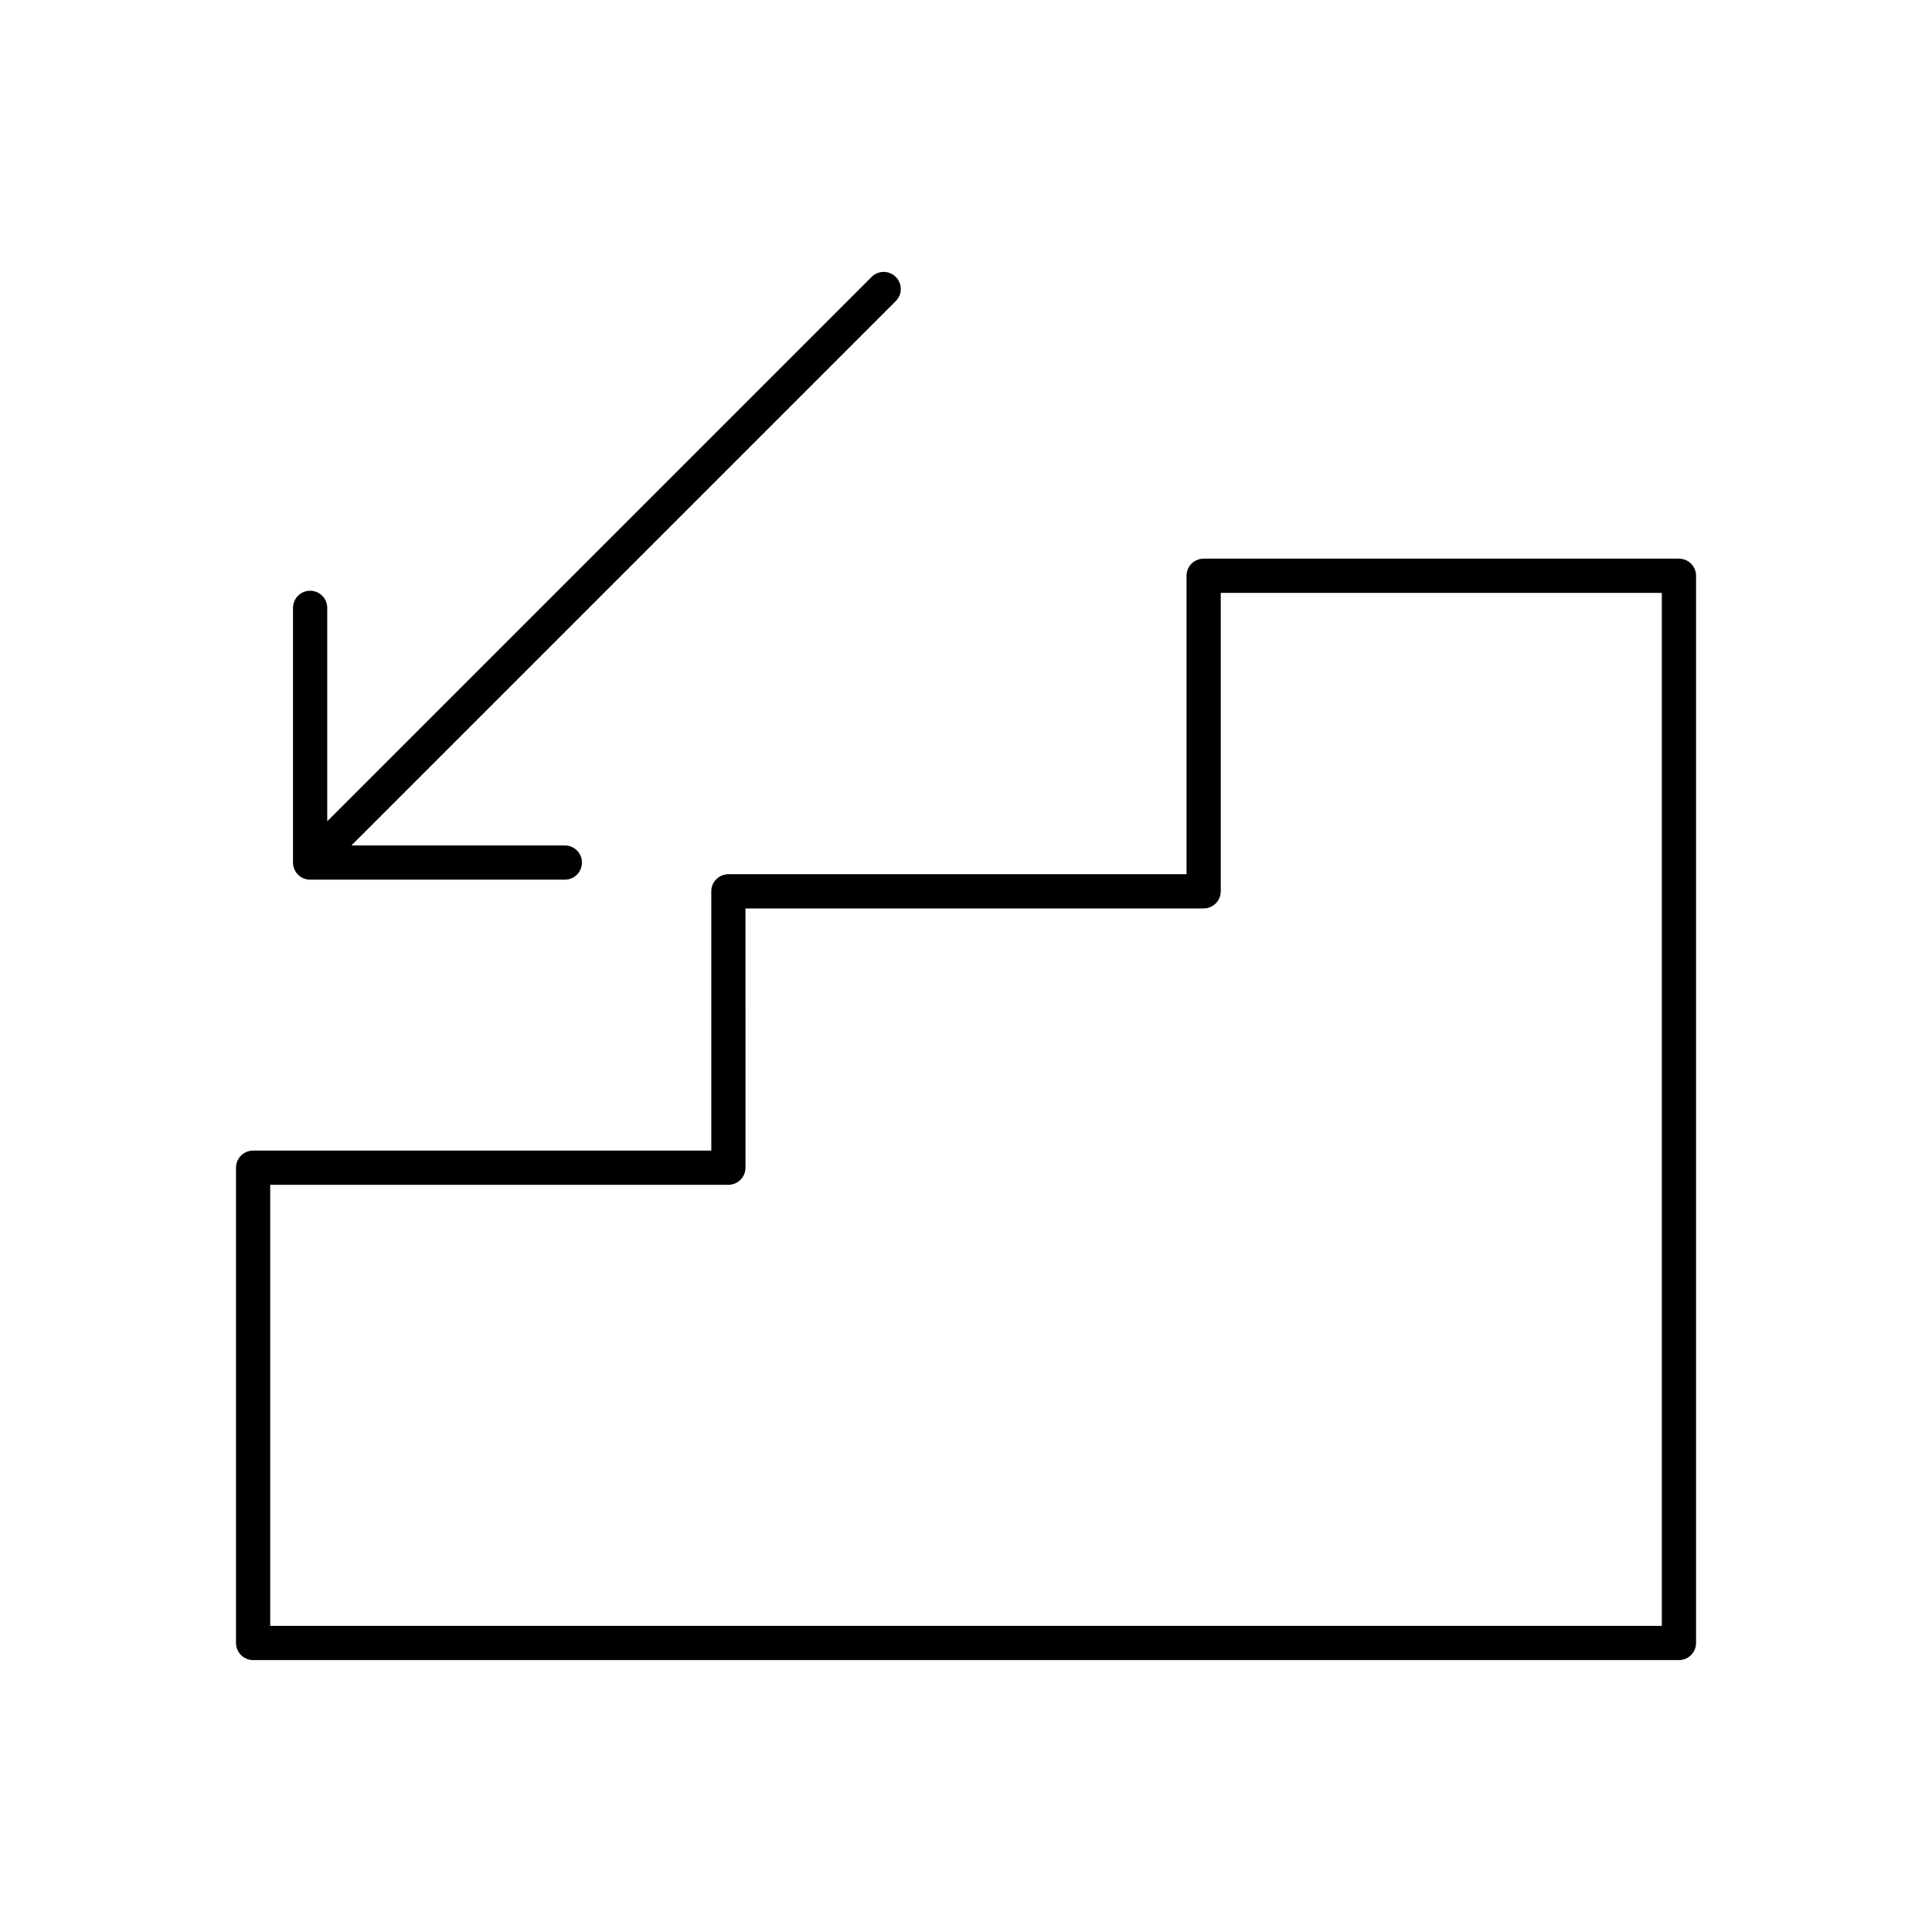 <?xml version="1.0" encoding="UTF-8"?>
<!-- Uploaded to: SVG Repo, www.svgrepo.com, Generator: SVG Repo Mixer Tools -->
<svg fill="#000000" width="800px" height="800px" version="1.1" viewBox="144 144 512 512" xmlns="http://www.w3.org/2000/svg">
 <g>
  <path d="m588.93 292.05h-125.95c-2.504 0-4.535 2.031-4.535 4.535v79.09h-121.41c-2.504 0-4.535 2.031-4.535 4.535v68.711l-121.42-0.004c-2.504 0-4.535 2.031-4.535 4.535v125.95c0 2.504 2.031 4.535 4.535 4.535h377.86c2.504 0 4.535-2.031 4.535-4.535v-282.82c0-2.504-2.031-4.531-4.535-4.531zm-4.531 282.82h-368.79v-116.88h121.42c2.504 0 4.535-2.031 4.535-4.535l-0.004-68.711h121.42c2.504 0 4.535-2.031 4.535-4.535l-0.004-79.09h116.89z"/>
  <path d="m226.19 377.12h67.5c2.504 0 4.535-2.031 4.535-4.535 0-2.504-2.031-4.535-4.535-4.535l-56.559 0.004 144.26-144.26c1.77-1.77 1.77-4.641 0-6.41-1.77-1.77-4.641-1.77-6.41 0l-144.26 144.26v-56.555c0-2.504-2.031-4.535-4.535-4.535s-4.535 2.031-4.535 4.535v67.504c0.004 2.504 2.035 4.531 4.539 4.531z"/>
 </g>
</svg>